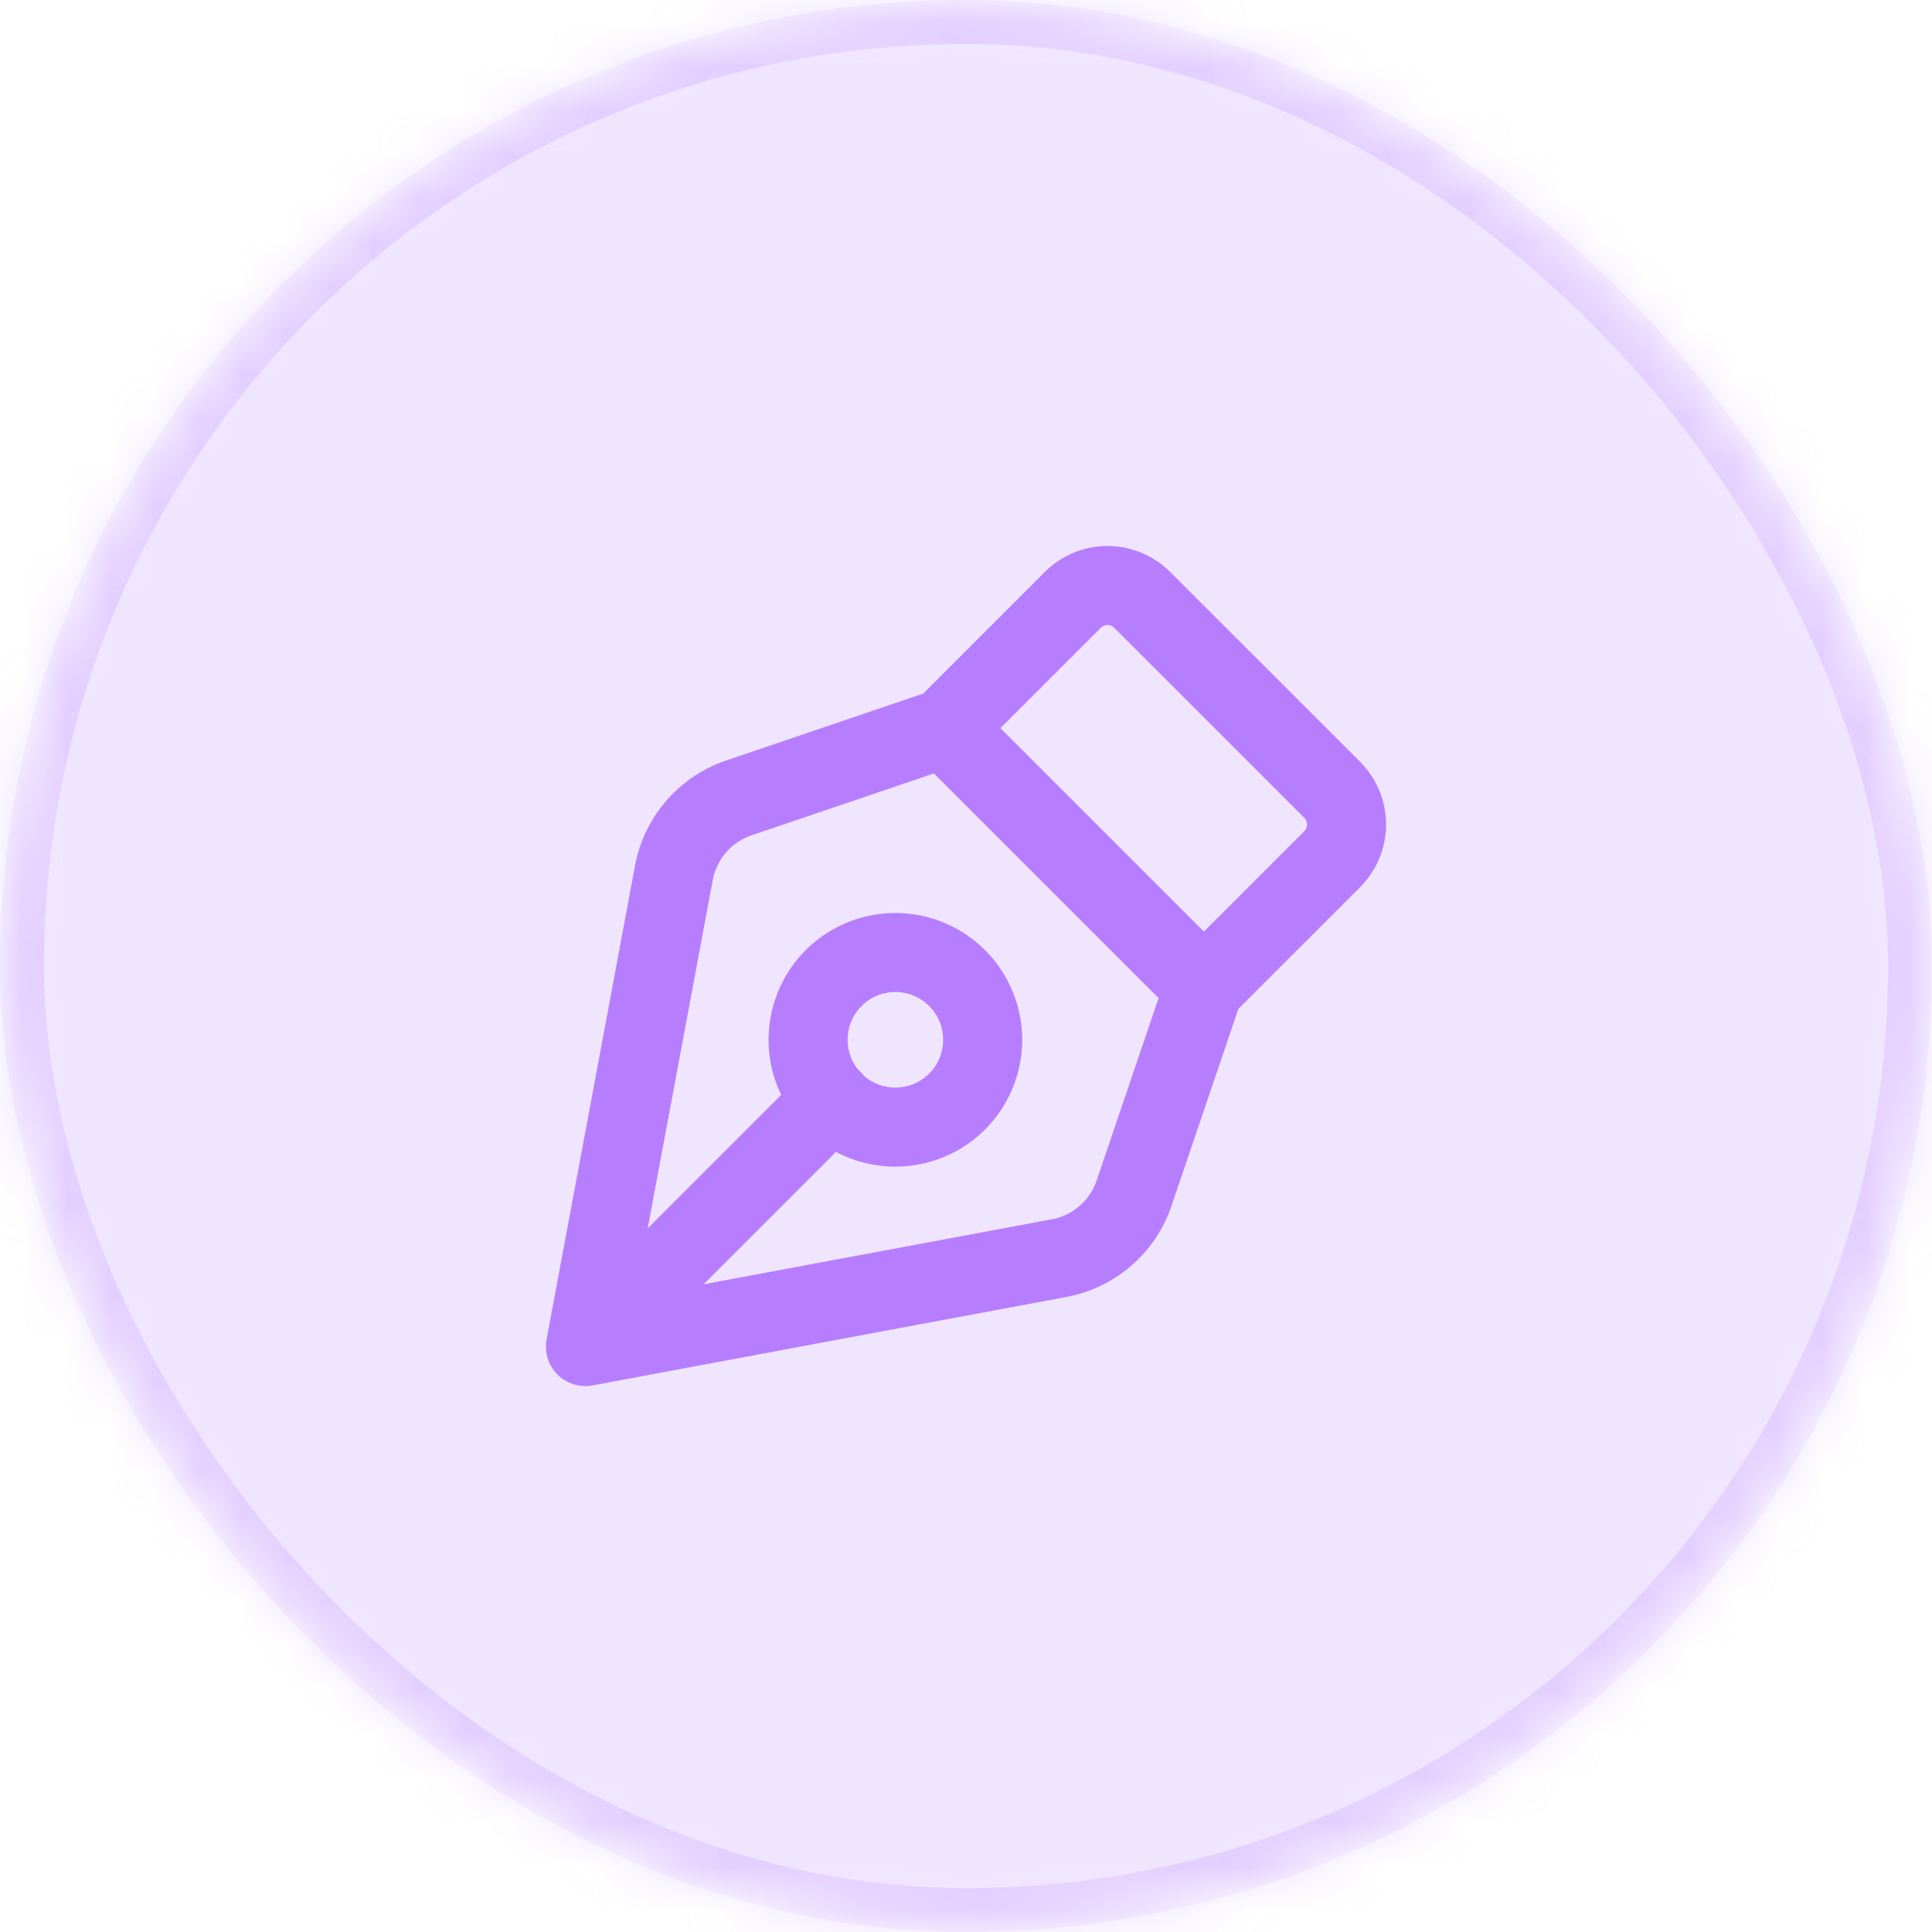 <svg xmlns="http://www.w3.org/2000/svg" width="44" height="44" fill="none"><mask id="a" width="44" height="44" x="0" y="0" maskUnits="userSpaceOnUse" style="mask-type:alpha"><rect width="44" height="44" fill="#3A3A3C" rx="22"/></mask><g mask="url(#a)"><path fill="#B77DFF" d="M0 0h44v44H0z" opacity=".2"/><rect width="43" height="43" x=".5" y=".5" stroke="#B77DFF" opacity=".2" rx="21.5"/></g><g stroke="#B77DFF" stroke-linecap="round" stroke-linejoin="round" stroke-width="1.8" clip-path="url(#b)"><path d="m27.419 22.488 2.92-2.92a1.119 1.119 0 0 0 0-1.582l-4.326-4.324a1.119 1.119 0 0 0-1.581 0l-2.92 2.92-4.685 1.59a2.237 2.237 0 0 0-1.48 1.707l-2.014 10.788 10.788-2.014a2.236 2.236 0 0 0 1.707-1.48l1.59-4.685ZM27.416 22.488l-5.904-5.904M13.333 30.667l5.623-5.623"/><path d="M21.76 22.239a1.988 1.988 0 1 1-2.81 2.811 1.988 1.988 0 0 1 2.81-2.811Z"/></g><defs><clipPath id="b"><path fill="#fff" d="M9 9h26v26H9z"/></clipPath></defs></svg>